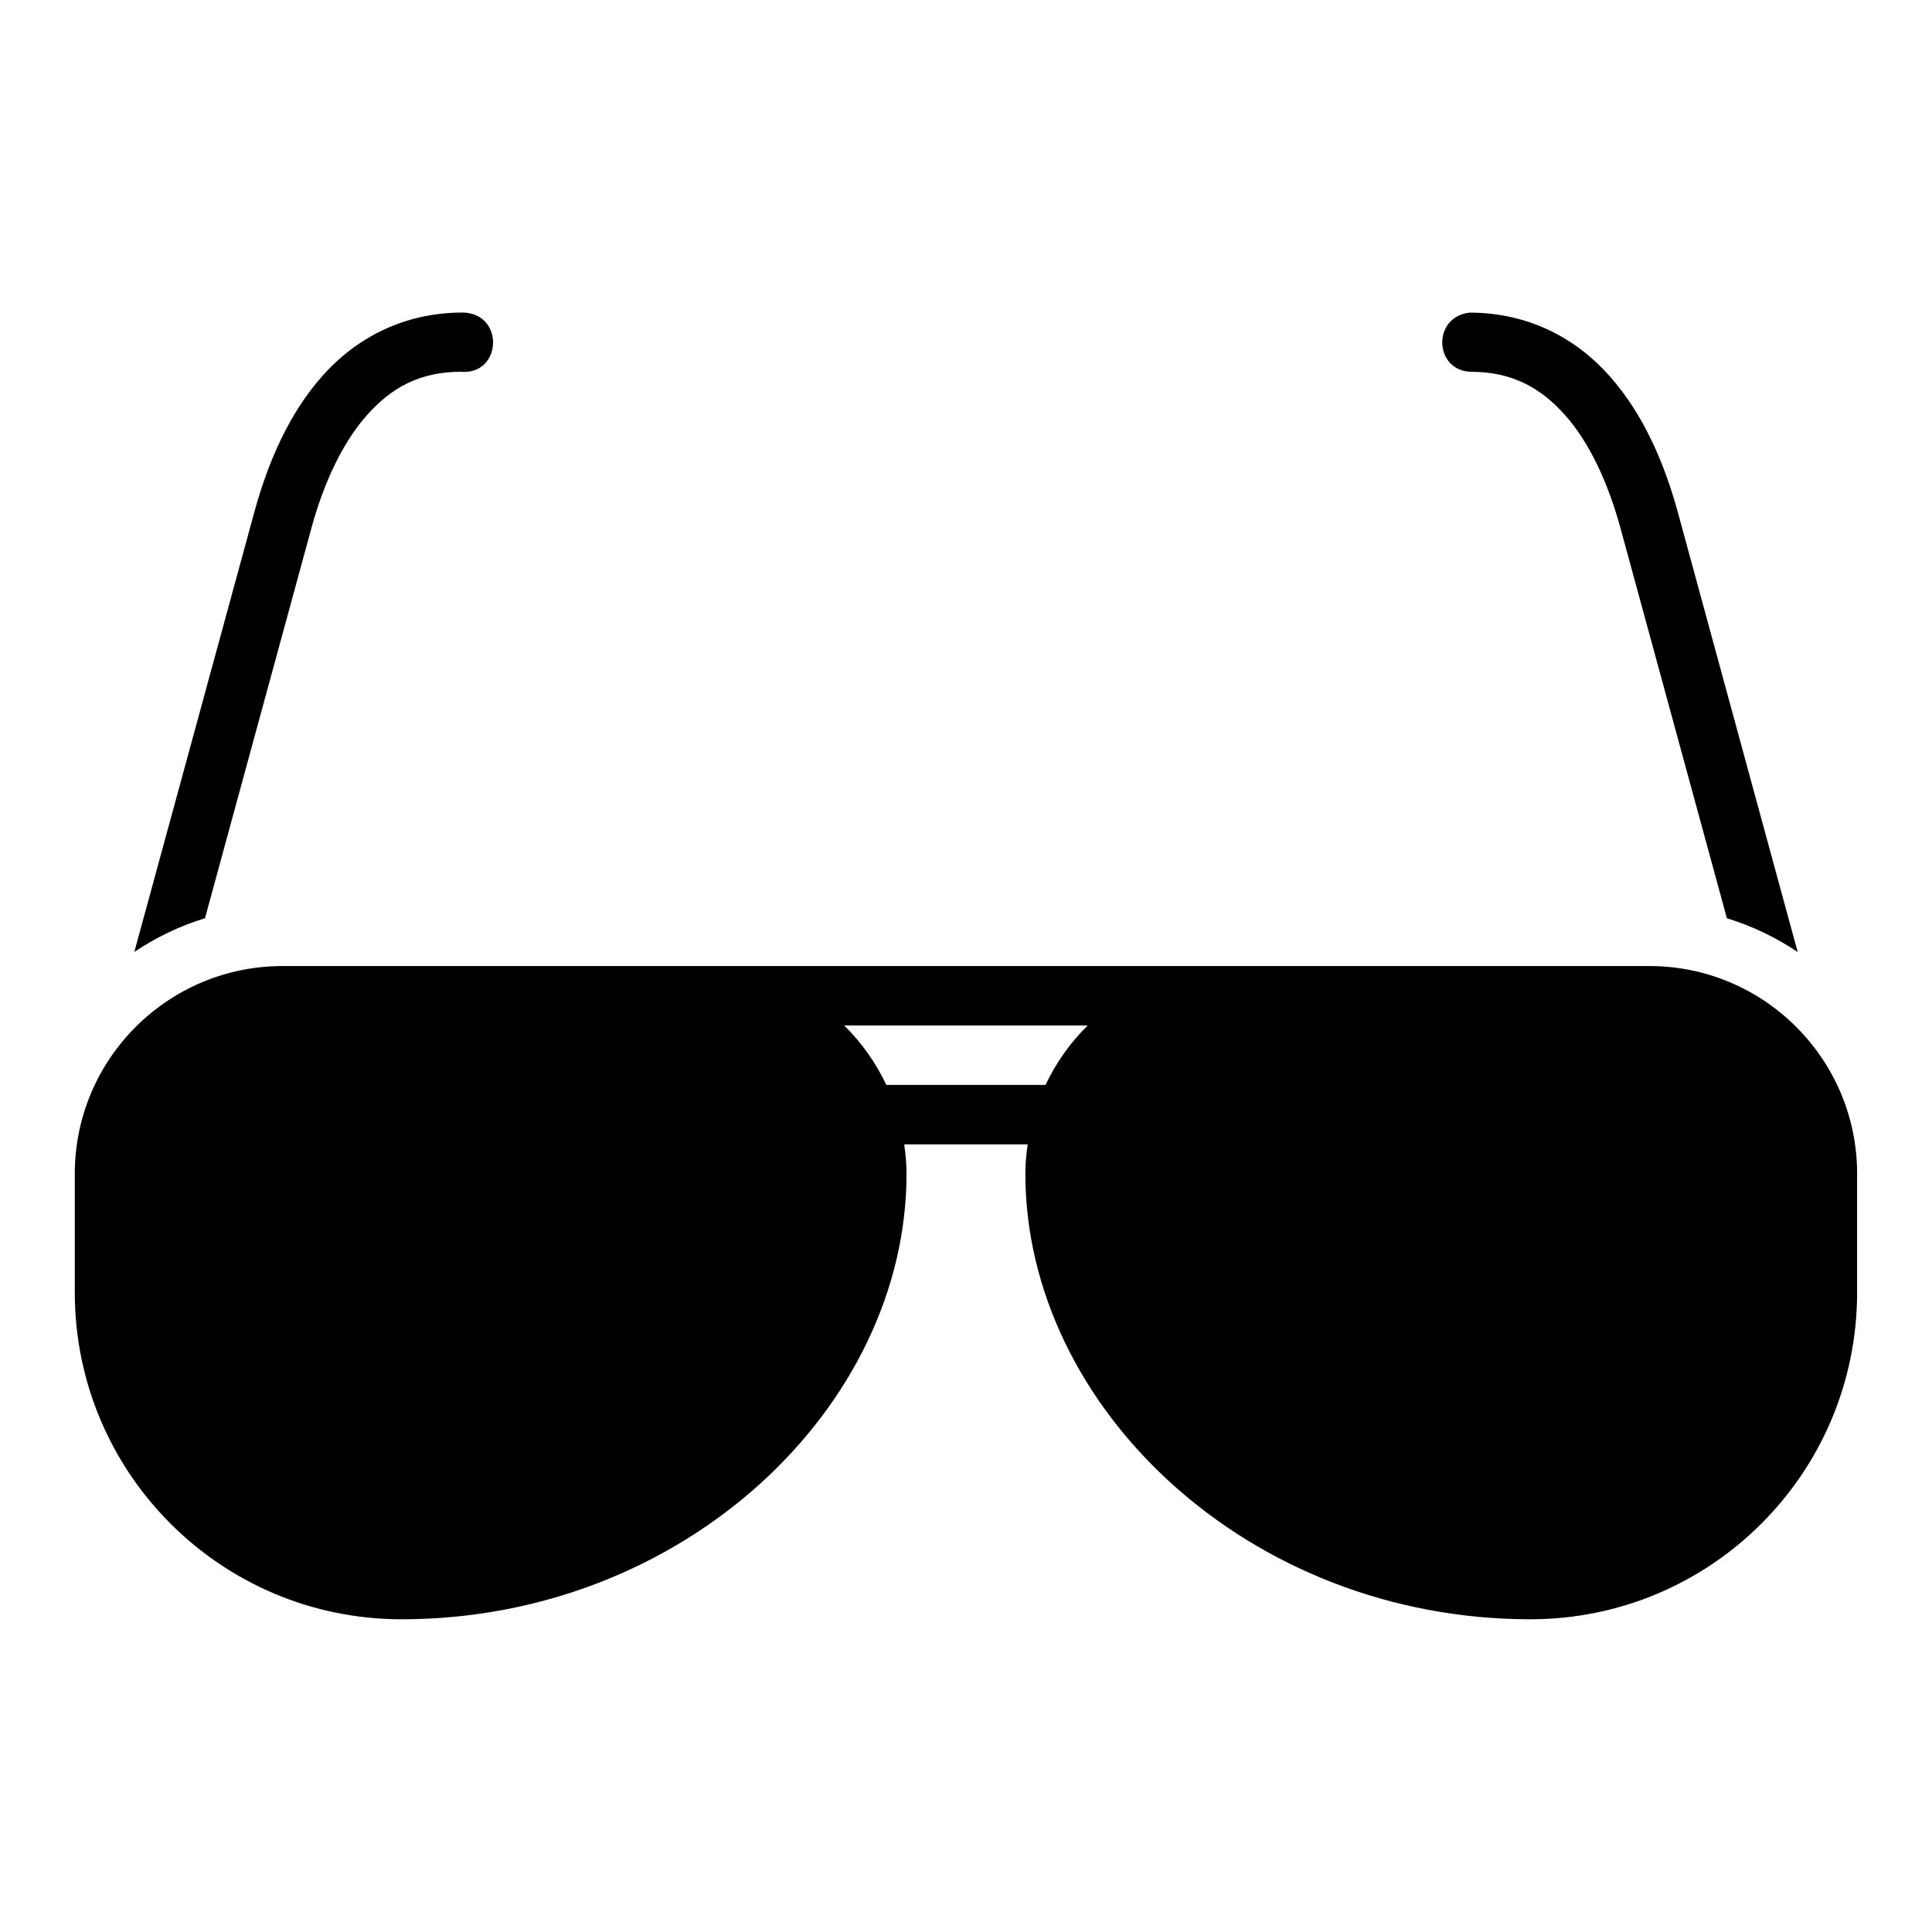 <?xml version="1.0" encoding="UTF-8"?>
<!-- Uploaded to: SVG Repo, www.svgrepo.com, Generator: SVG Repo Mixer Tools -->
<svg fill="#000000" width="800px" height="800px" version="1.1" viewBox="144 144 512 512" xmlns="http://www.w3.org/2000/svg">
 <path d="m266.59 226.83c-15.719 0.016-28.312 6.828-37.16 16.805-8.852 9.977-14.414 22.82-18.066 36.207l-31.766 116.43c5.715-3.84 12.016-6.879 18.727-8.934l28.199-103.38c3.234-11.859 8.195-22.59 14.699-29.922 6.504-7.328 14.059-11.516 24.938-11.516 10.812 0.953 11.711-15.48 0.43-15.699zm266.85 0.016c-10.035 1.199-9.359 15.414 0.371 15.684 10.879 0 18.48 4.188 24.984 11.516 6.504 7.328 11.418 18.062 14.652 29.922l28.199 103.38c6.723 2.059 13.035 5.098 18.758 8.949l-31.734-116.45c-3.652-13.387-9.277-26.234-18.129-36.207-8.852-9.977-21.434-16.789-37.102-16.789zm-314.59 173.17c-30.352 0-55.027 24.672-55.027 55.027v31.488c0 47.836 38.742 86.594 86.578 86.594 74.809 0 133.84-56.254 133.84-118.08 0-2.648-0.254-5.231-0.613-7.781h32.719c-0.363 2.547-0.613 5.133-0.613 7.781 0 61.828 59.031 118.08 133.84 118.08 47.836 0 86.578-38.758 86.578-86.594v-31.488c0-30.355-24.672-55.027-55.027-55.027h-362.27zm148.86 15.746h64.543c-4.606 4.516-8.379 9.852-11.176 15.746h-42.188c-2.801-5.891-6.574-11.23-11.176-15.746z"/>
</svg>